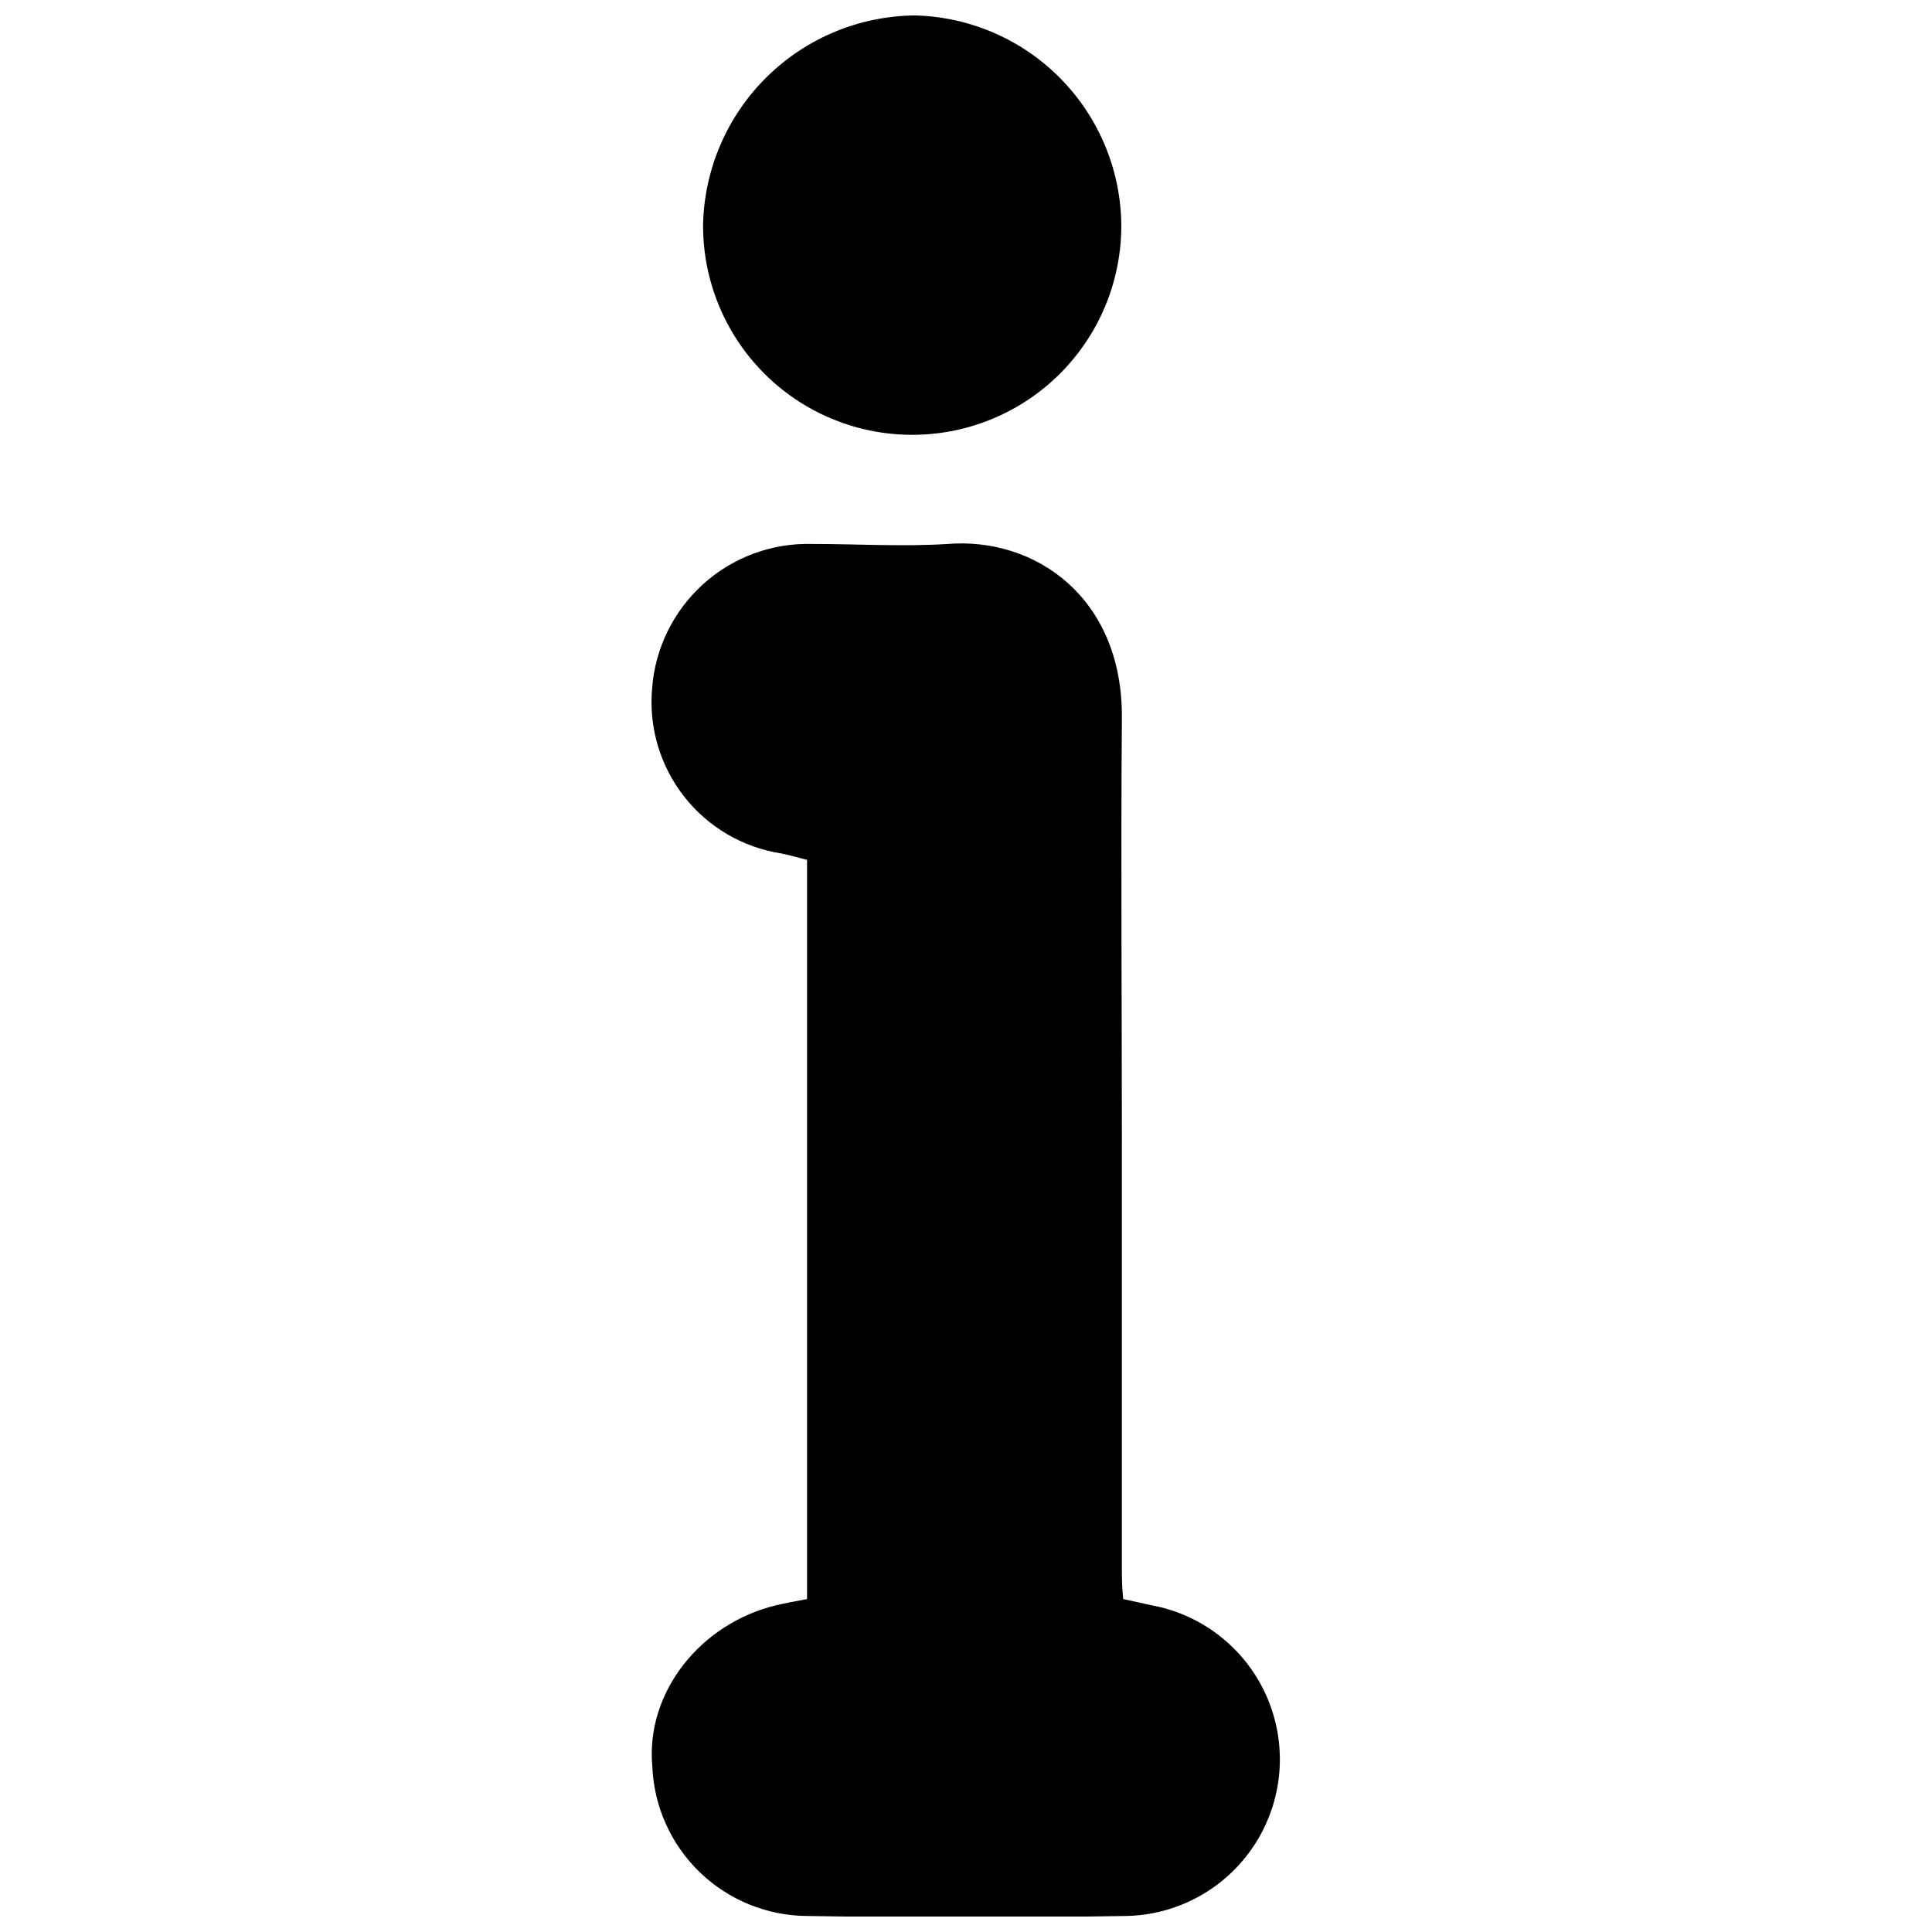 <?xml version="1.0" encoding="UTF-8"?>
<!-- The Best Svg Icon site in the world: iconSvg.co, Visit us! https://iconsvg.co -->
<svg width="800px" height="800px" version="1.1" viewBox="144 144 512 512" xmlns="http://www.w3.org/2000/svg">
 <defs>
  <clipPath id="b">
   <path d="m316 288h168v363.9h-168z"/>
  </clipPath>
  <clipPath id="a">
   <path d="m330 148.09h112v111.91h-112z"/>
  </clipPath>
 </defs>
 <g>
  <g clip-path="url(#b)">
   <path d="m358.08 371.94c-2.519-0.656-4.734-1.309-7.004-1.762v-0.004c-10.207-1.57-19.43-6.973-25.797-15.109-6.363-8.133-9.391-18.383-8.461-28.672 0.797-10.605 5.652-20.492 13.551-27.613 7.898-7.121 18.238-10.926 28.871-10.625 11.992 0 23.98 0.754 35.871 0 23.375-1.863 46.5 14.309 46.199 46.25-0.301 37.633 0 75.32 0 112.95v112.1c0 2.57 0 5.039 0.352 8.312l7.609 1.664h-0.004c13.637 2.543 25.102 11.727 30.559 24.477 5.461 12.754 4.188 27.387-3.387 39.008-7.578 11.617-20.453 18.688-34.324 18.84-28.012 0.469-56.023 0.469-84.035 0-10.648-0.02-20.879-4.148-28.559-11.523-7.68-7.379-12.211-17.438-12.652-28.078-1.816-19.496 12.594-37.836 32.746-42.723 2.519-0.605 5.039-1.059 8.262-1.664v-195.83z"/>
  </g>
  <g clip-path="url(#a)">
   <path d="m330.32 203.51c0.328-14.742 6.391-28.777 16.898-39.125 10.504-10.348 24.633-16.191 39.379-16.293 14.598 0.395 28.469 6.469 38.66 16.93 10.188 10.465 15.895 24.488 15.902 39.094-0.109 19.801-10.77 38.039-27.973 47.844-17.199 9.805-38.324 9.691-55.418-0.301-17.094-9.996-27.555-28.348-27.449-48.148z"/>
  </g>
 </g>
</svg>